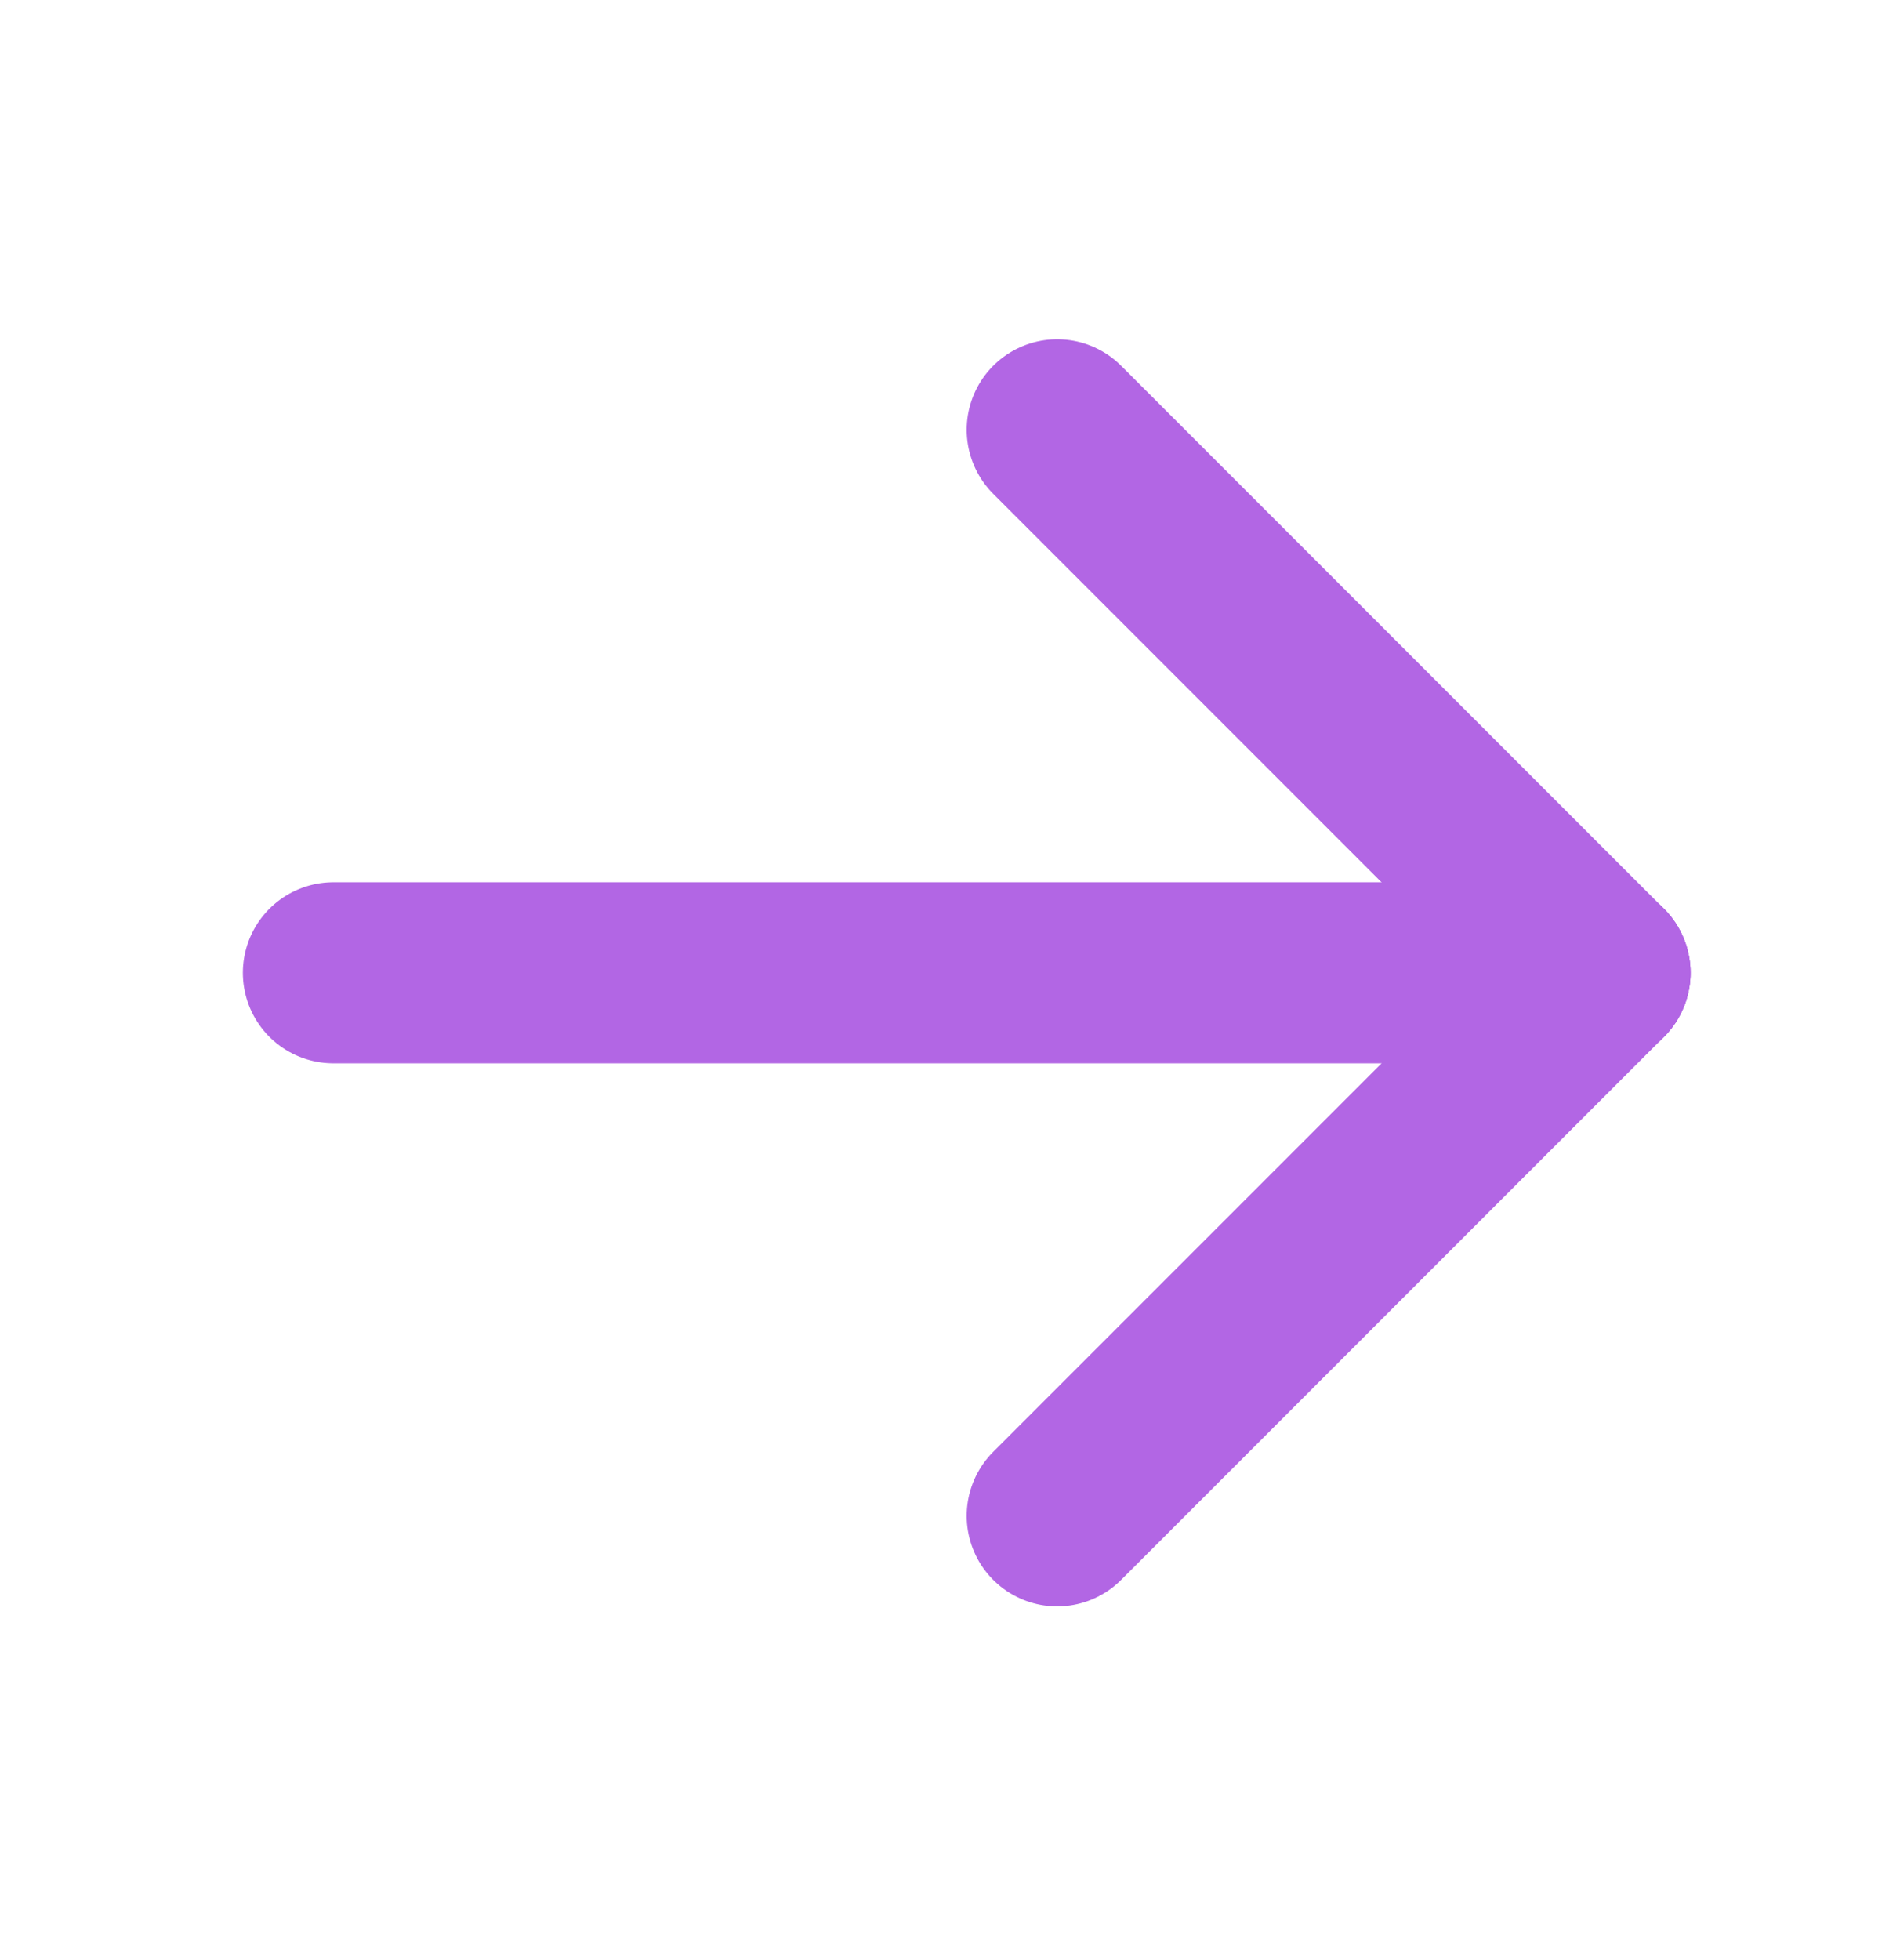 <svg width="32" height="33" viewBox="0 0 32 33" fill="none" xmlns="http://www.w3.org/2000/svg">
<path d="M5.614 16.378H26.948" stroke="#B266E4" stroke-width="3.048" stroke-linecap="round" stroke-linejoin="round"/>
<path d="M17.805 25.521L26.948 16.378" stroke="#B266E4" stroke-width="3.048" stroke-linecap="round" stroke-linejoin="round"/>
<path d="M17.805 7.236L26.948 16.379" stroke="#B266E4" stroke-width="3.048" stroke-linecap="round" stroke-linejoin="round"/>
</svg>
